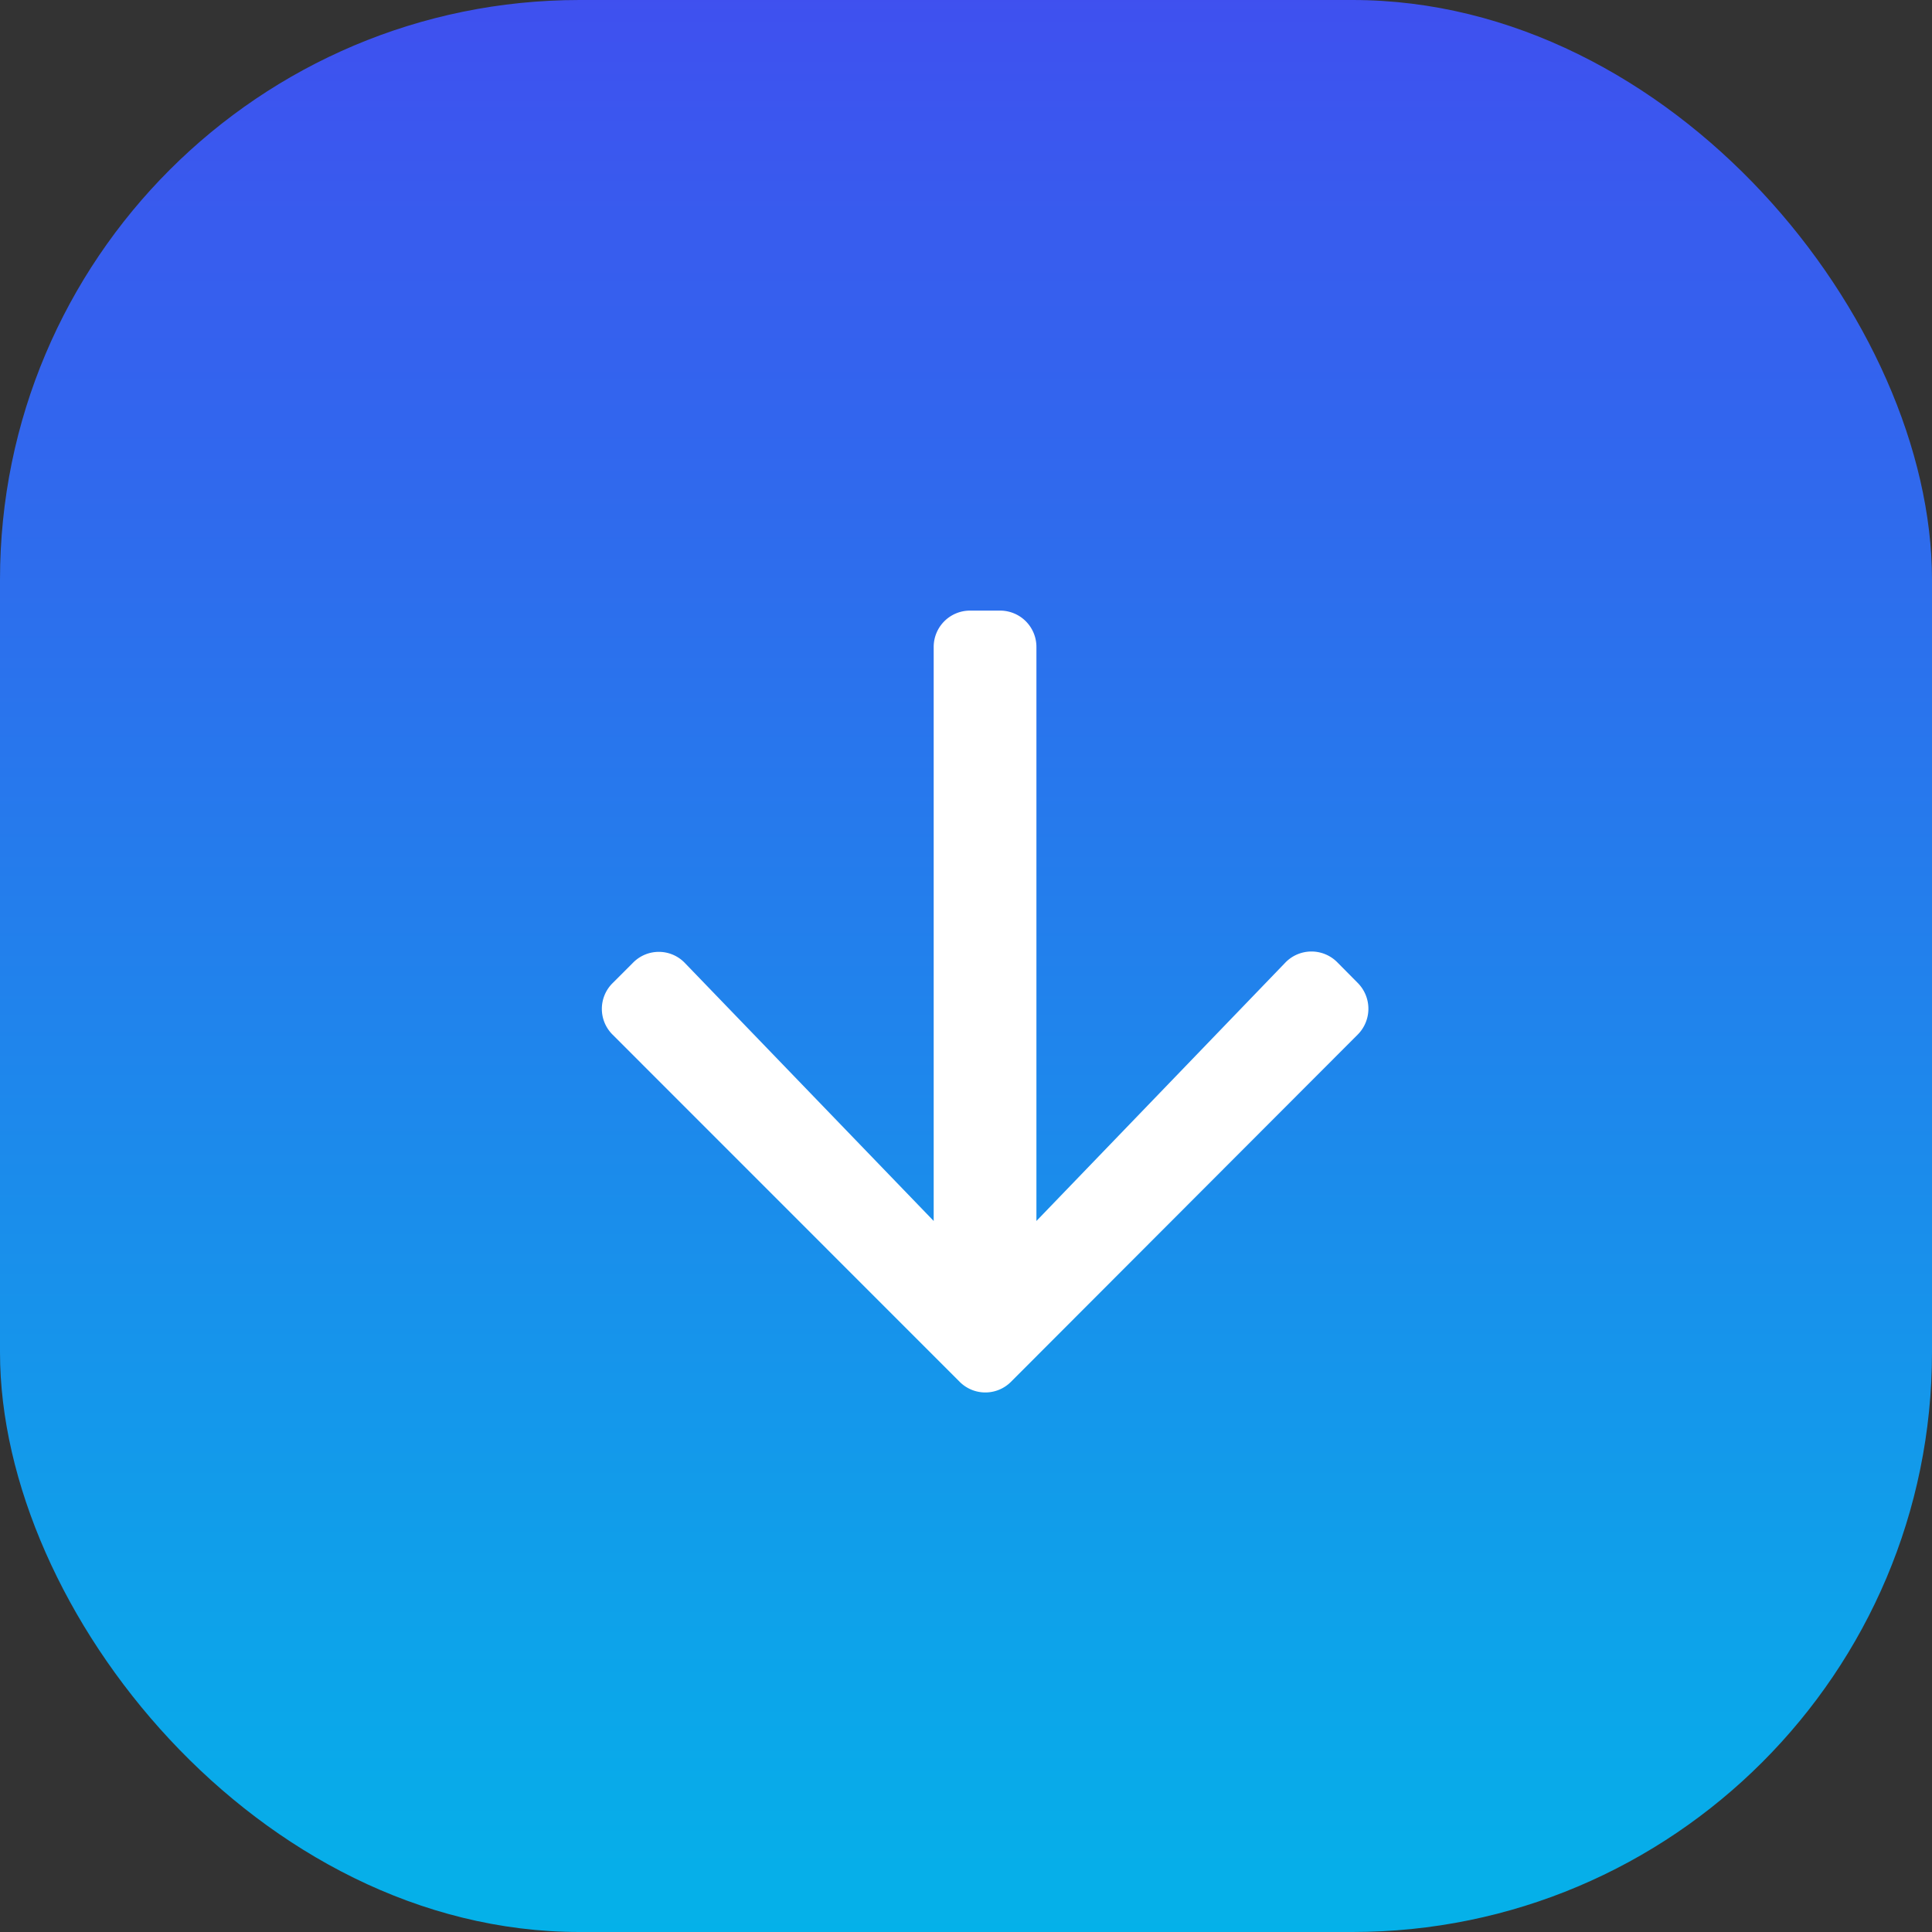 <?xml version="1.0" encoding="UTF-8"?>
<svg xmlns="http://www.w3.org/2000/svg" xmlns:xlink="http://www.w3.org/1999/xlink" width="40" height="40" viewBox="0 0 40 40">
  <rect x="0" y="0" width="40" height="40" fill="#333333" stroke="none"/>
  <defs>
    <linearGradient id="linear-gradient" x1="0.5" x2="0.5" y2="1" gradientUnits="objectBoundingBox">
      <stop offset="0" stop-color="#3f50ef"></stop>
      <stop offset="1" stop-color="#04b2e9"></stop>
    </linearGradient>
  </defs>
  <g id="Group_6586" data-name="Group 6586" transform="translate(-0.2 0.073)">
    <rect id="Rectangle_3809" data-name="Rectangle 3809" width="40" height="40" rx="12" transform="translate(0.2 -0.073)" fill="url(#linear-gradient)"></rect>
    <path id="Path_27181" data-name="Path 27181" d="M.22,7.41,7.4.22a.75.75,0,0,1,1.062,0L15.65,7.41a.75.75,0,0,1,0,1.062l-.431.431a.747.747,0,0,1-1.068-.012L9,3.55V15.437a.752.752,0,0,1-.75.75H7.623a.752.752,0,0,1-.75-.75V3.55L1.719,8.9a.752.752,0,0,1-1.068.013L.22,8.478A.758.758,0,0,1,.22,7.41Z" transform="translate(28.531 28.756) rotate(180)" fill="#fff"></path>
  </g>
</svg>
